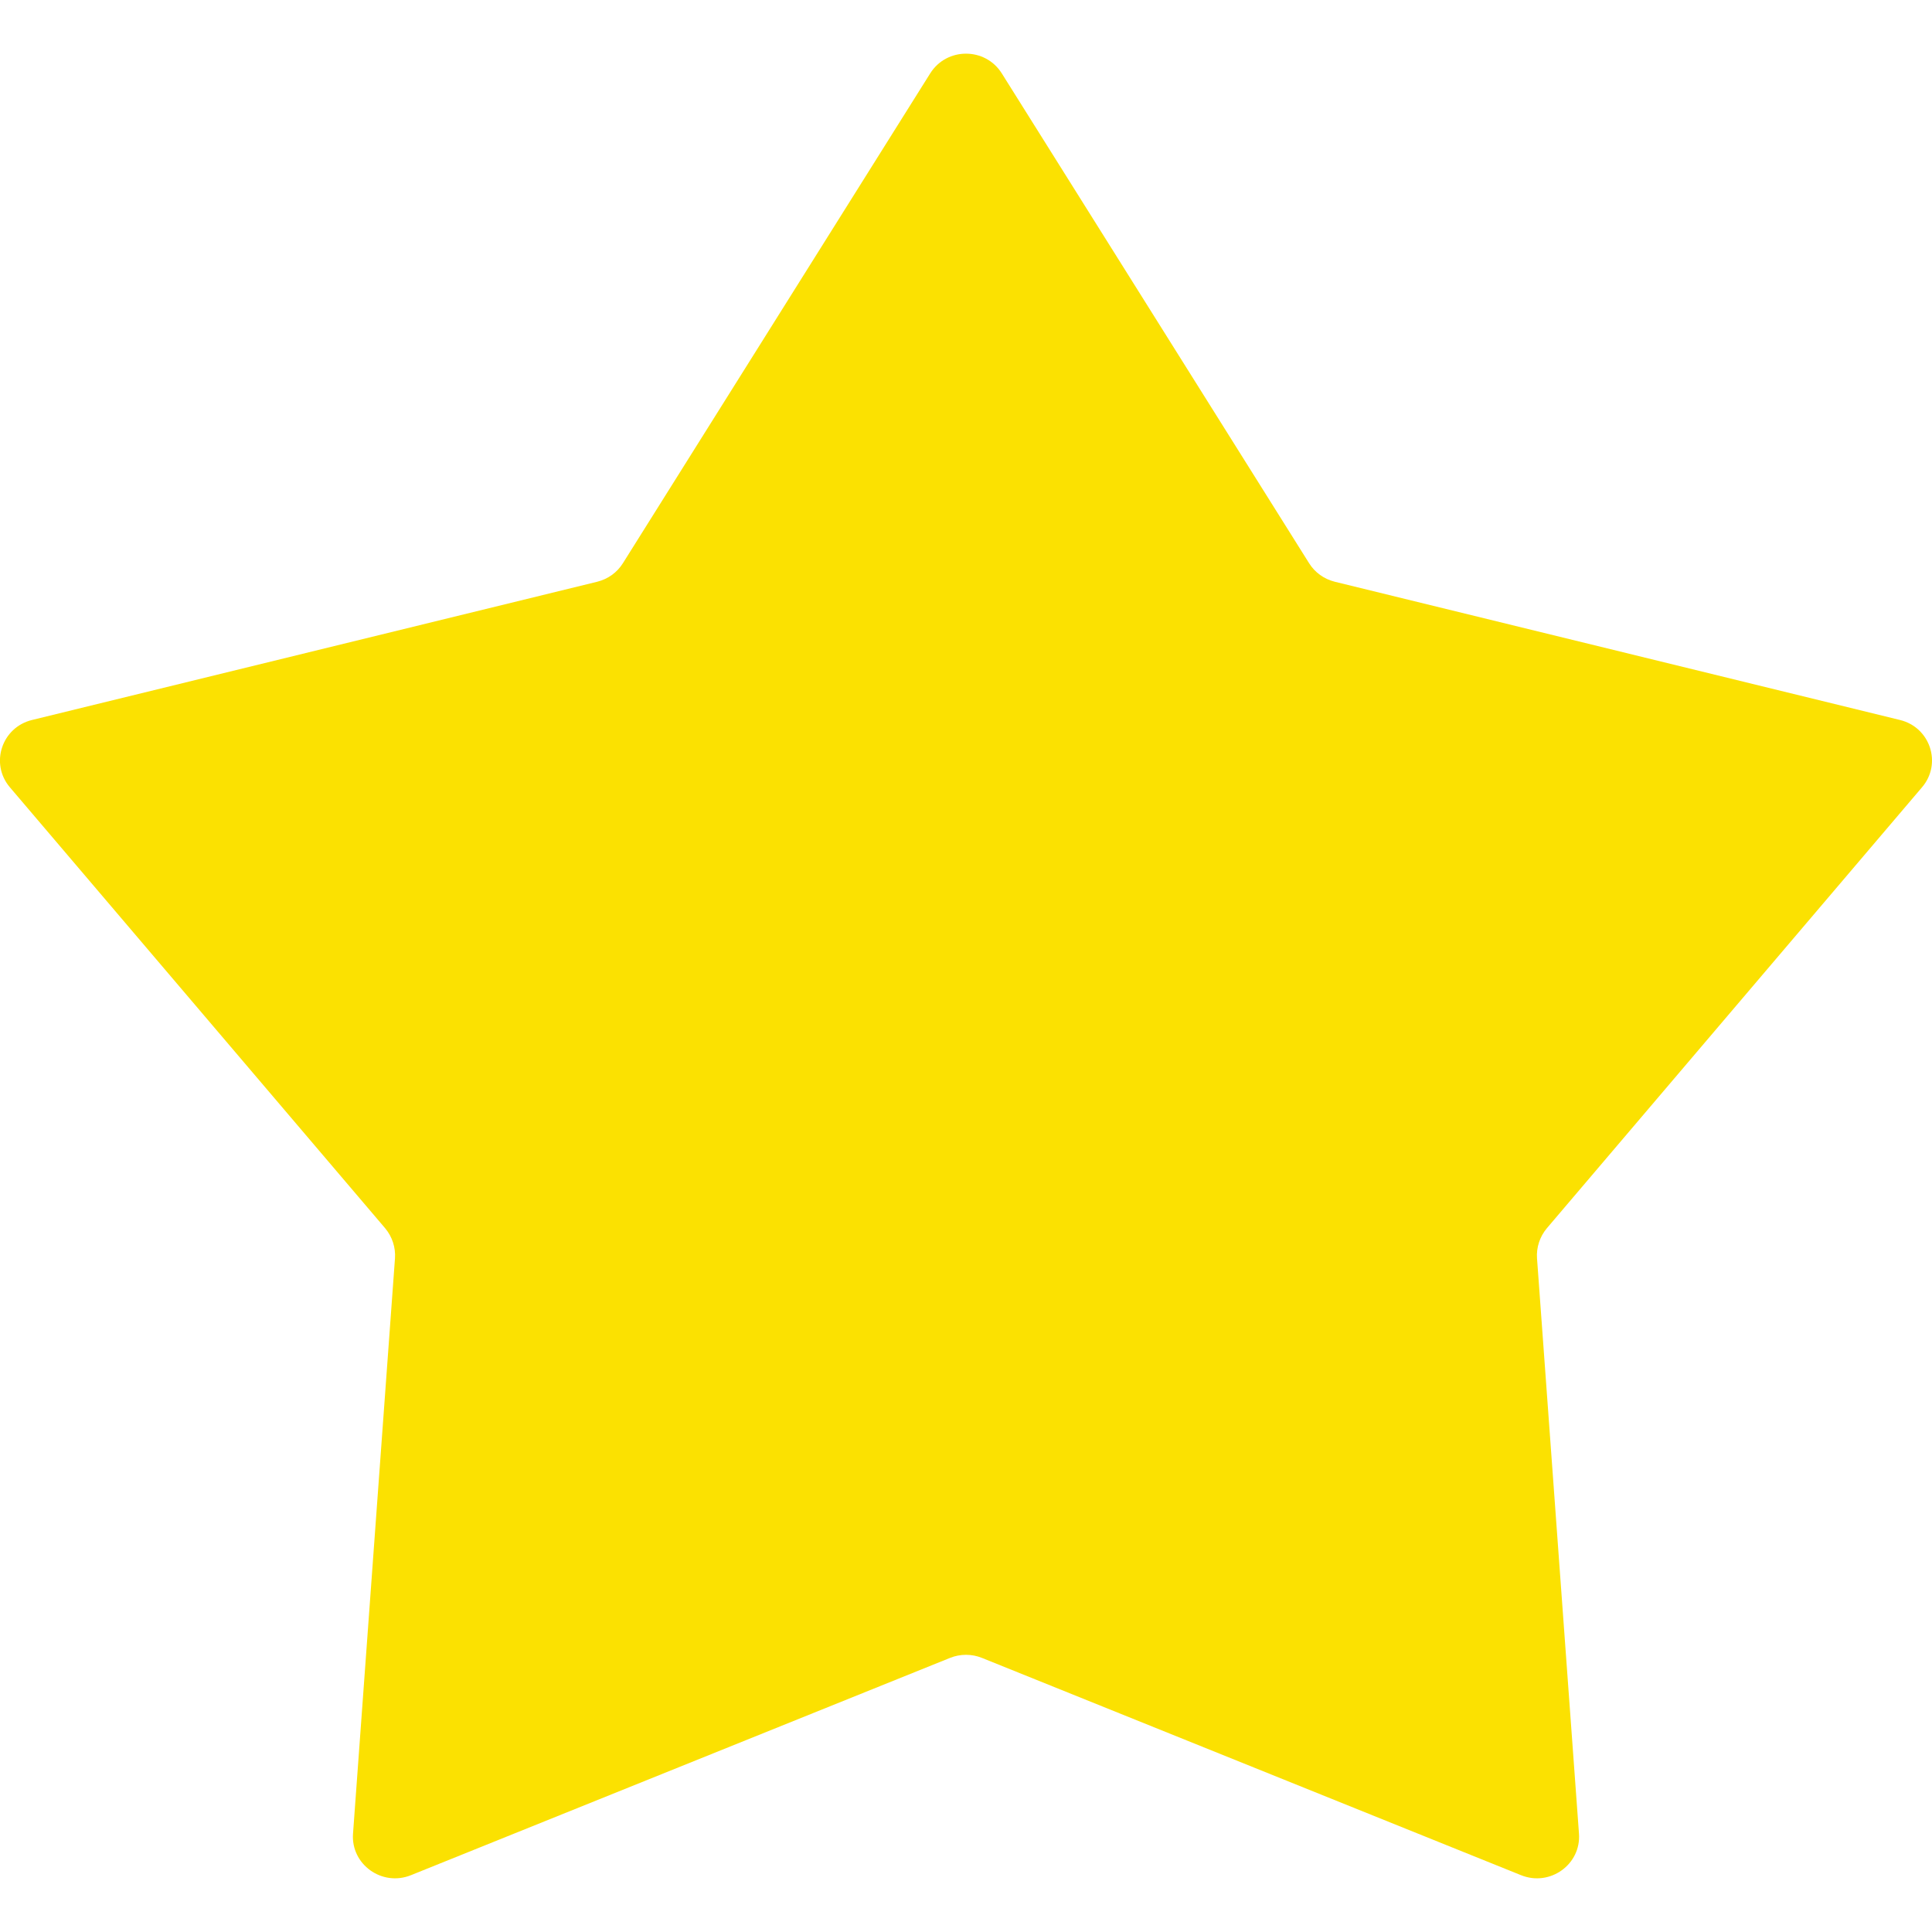 <svg width="18" height="18" viewBox="0 0 18 18" fill="none" xmlns="http://www.w3.org/2000/svg">
<path d="M8.667 0.683C8.821 0.439 9.179 0.439 9.333 0.683L12.197 5.248C12.251 5.334 12.336 5.395 12.436 5.42L17.702 6.708C17.984 6.777 18.095 7.115 17.907 7.335L14.411 11.444C14.346 11.522 14.313 11.622 14.32 11.723L14.711 17.084C14.732 17.37 14.441 17.579 14.172 17.471L9.148 15.446C9.053 15.408 8.947 15.408 8.852 15.446L3.828 17.471C3.559 17.579 3.268 17.37 3.289 17.084L3.68 11.723C3.687 11.622 3.654 11.522 3.589 11.444L0.092 7.335C-0.095 7.115 0.016 6.777 0.298 6.708L5.564 5.42C5.664 5.395 5.749 5.334 5.803 5.248L8.667 0.683Z" fill="#FBE101"/>
</svg>
